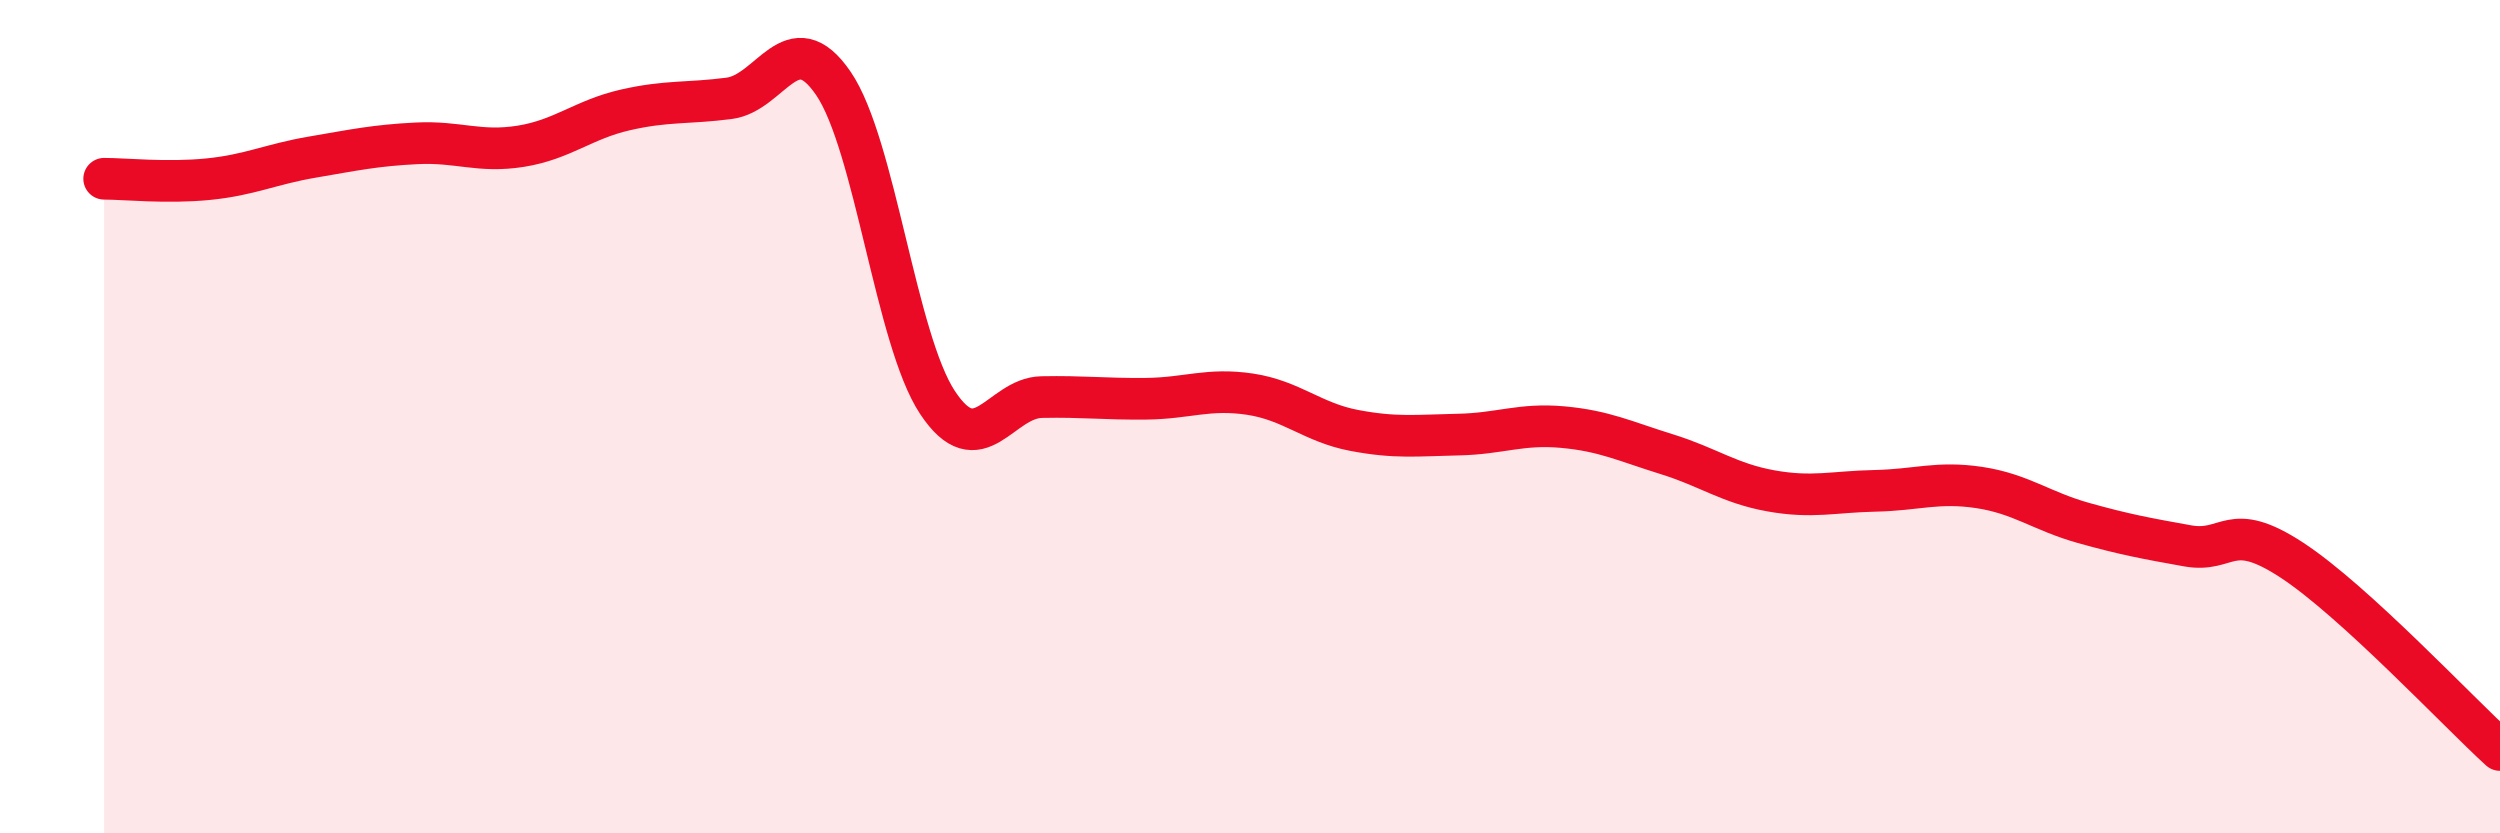 
    <svg width="60" height="20" viewBox="0 0 60 20" xmlns="http://www.w3.org/2000/svg">
      <path
        d="M 2.5,4.29 C 3,4.29 4,4.4 5,4.3 C 6,4.2 6.5,3.94 7.5,3.77 C 8.5,3.6 9,3.49 10,3.44 C 11,3.39 11.5,3.67 12.5,3.51 C 13.5,3.35 14,2.87 15,2.64 C 16,2.41 16.5,2.49 17.5,2.36 C 18.5,2.23 19,0.54 20,2 C 21,3.46 21.5,8.15 22.5,9.66 C 23.5,11.17 24,9.55 25,9.53 C 26,9.51 26.5,9.58 27.5,9.57 C 28.5,9.56 29,9.31 30,9.46 C 31,9.61 31.5,10.14 32.5,10.33 C 33.5,10.52 34,10.45 35,10.43 C 36,10.41 36.5,10.16 37.5,10.25 C 38.5,10.34 39,10.59 40,10.9 C 41,11.21 41.5,11.6 42.5,11.78 C 43.5,11.96 44,11.8 45,11.78 C 46,11.76 46.5,11.55 47.5,11.7 C 48.5,11.85 49,12.27 50,12.55 C 51,12.83 51.5,12.92 52.5,13.1 C 53.5,13.28 53.5,12.46 55,13.44 C 56.5,14.42 59,17.09 60,18L60 20L2.5 20Z"
        fill="#EB0A25"
        opacity="0.1"
        stroke-linecap="round"
        stroke-linejoin="round"
      />
      <path
        d="M 2.5,4.29 C 3,4.29 4,4.4 5,4.3 C 6,4.2 6.5,3.94 7.5,3.77 C 8.5,3.6 9,3.49 10,3.44 C 11,3.39 11.5,3.67 12.5,3.51 C 13.5,3.35 14,2.87 15,2.64 C 16,2.41 16.5,2.49 17.5,2.36 C 18.5,2.23 19,0.54 20,2 C 21,3.46 21.5,8.15 22.5,9.66 C 23.5,11.17 24,9.55 25,9.53 C 26,9.51 26.5,9.58 27.5,9.57 C 28.5,9.56 29,9.31 30,9.46 C 31,9.61 31.5,10.14 32.5,10.33 C 33.5,10.52 34,10.45 35,10.43 C 36,10.41 36.5,10.16 37.5,10.25 C 38.5,10.34 39,10.59 40,10.9 C 41,11.21 41.5,11.6 42.5,11.78 C 43.5,11.96 44,11.8 45,11.78 C 46,11.76 46.5,11.55 47.5,11.7 C 48.5,11.85 49,12.27 50,12.55 C 51,12.83 51.5,12.92 52.5,13.1 C 53.5,13.28 53.5,12.46 55,13.44 C 56.5,14.42 59,17.09 60,18"
        stroke="#EB0A25"
        stroke-width="1"
        fill="none"
        stroke-linecap="round"
        stroke-linejoin="round"
      />
    </svg>
  
